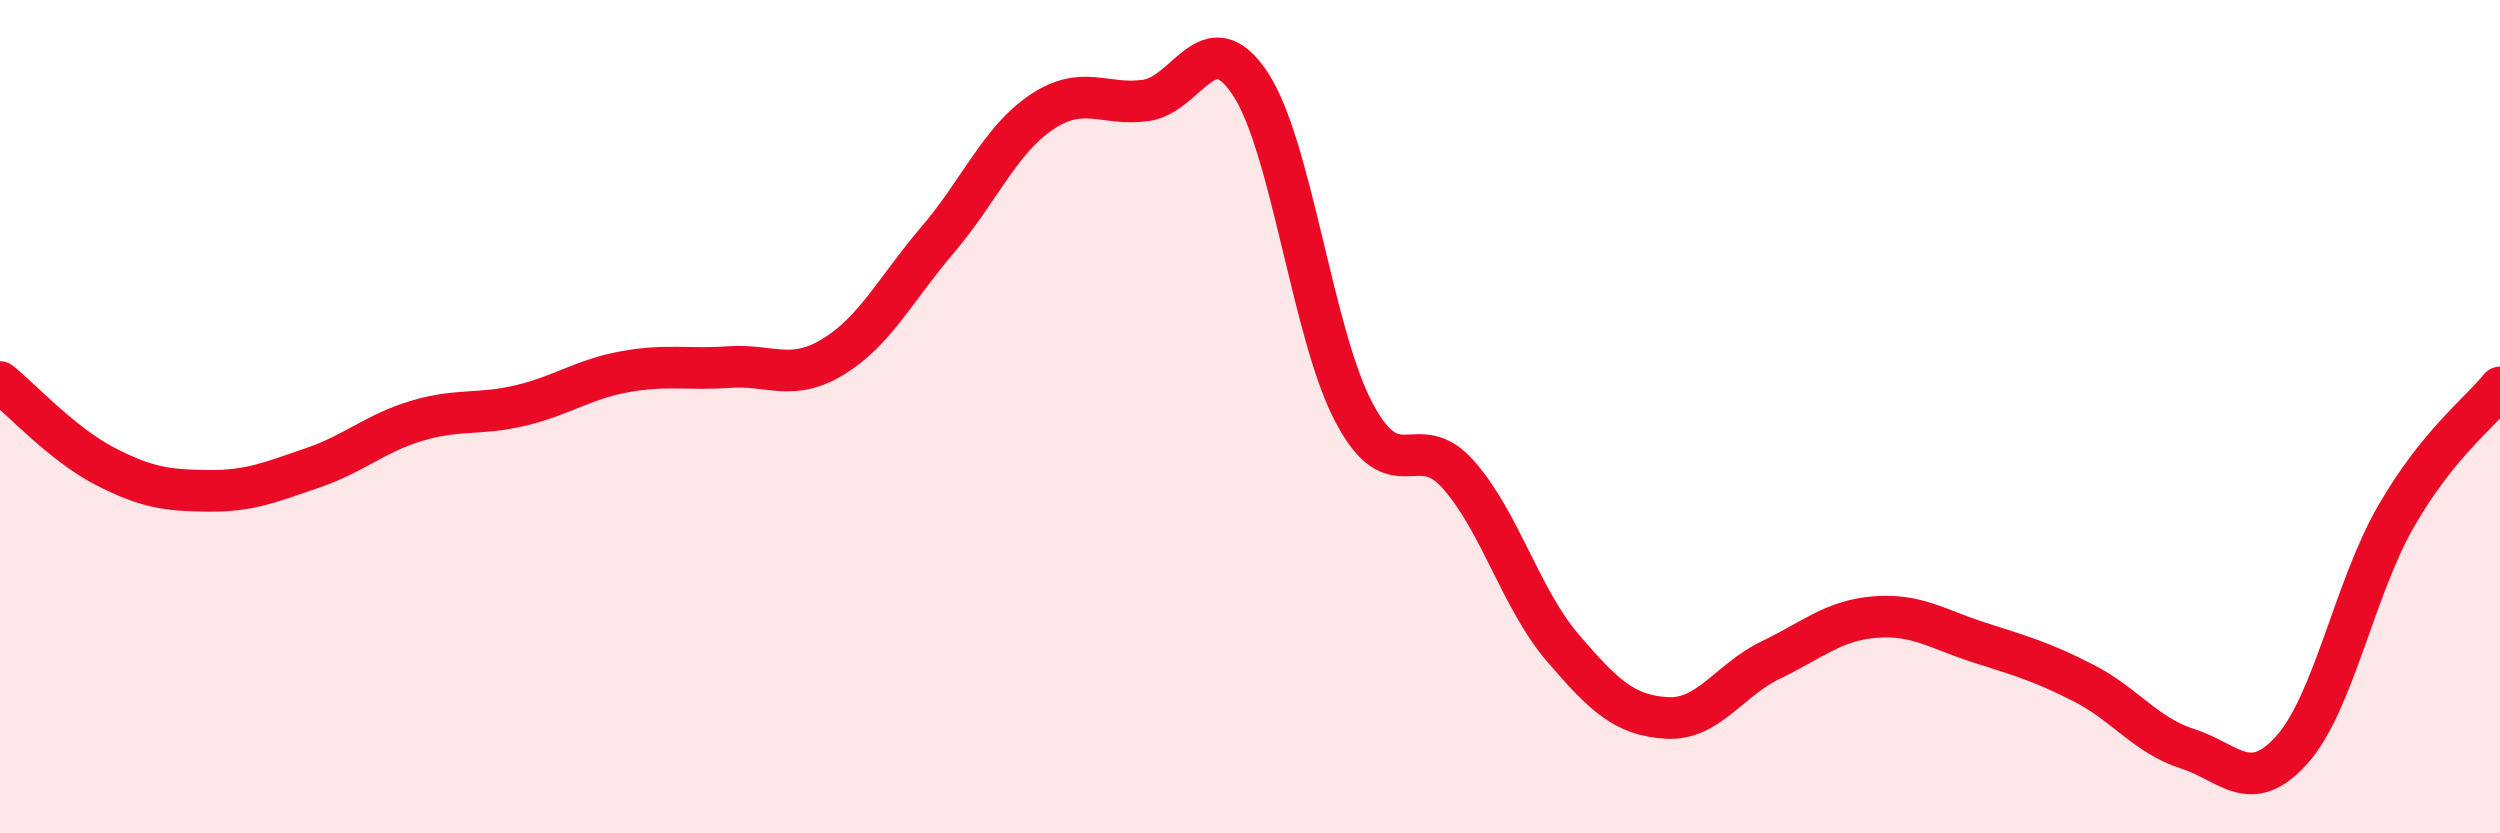 
    <svg width="60" height="20" viewBox="0 0 60 20" xmlns="http://www.w3.org/2000/svg">
      <path
        d="M 0,9.17 C 0.5,9.57 1.5,10.66 2.5,11.18 C 3.5,11.7 4,11.77 5,11.78 C 6,11.79 6.5,11.57 7.5,11.23 C 8.5,10.89 9,10.4 10,10.1 C 11,9.8 11.5,9.97 12.5,9.73 C 13.5,9.49 14,9.1 15,8.92 C 16,8.74 16.5,8.88 17.5,8.81 C 18.5,8.74 19,9.17 20,8.56 C 21,7.95 21.5,6.93 22.5,5.76 C 23.5,4.59 24,3.36 25,2.69 C 26,2.02 26.5,2.55 27.5,2.41 C 28.5,2.27 29,0.5 30,2 C 31,3.5 31.5,8.03 32.5,9.91 C 33.5,11.79 34,10.26 35,11.39 C 36,12.52 36.5,14.37 37.5,15.54 C 38.5,16.71 39,17.17 40,17.23 C 41,17.29 41.5,16.32 42.5,15.84 C 43.5,15.36 44,14.89 45,14.81 C 46,14.73 46.5,15.1 47.5,15.42 C 48.5,15.74 49,15.88 50,16.39 C 51,16.9 51.5,17.65 52.5,17.97 C 53.5,18.29 54,19.11 55,18 C 56,16.89 56.5,14.14 57.5,12.4 C 58.5,10.66 59.5,9.92 60,9.3L60 20L0 20Z"
        fill="#EB0A25"
        opacity="0.1"
        stroke-linecap="round"
        stroke-linejoin="round"
      />
      <path
        d="M 0,9.17 C 0.5,9.57 1.5,10.66 2.5,11.18 C 3.5,11.7 4,11.77 5,11.78 C 6,11.79 6.5,11.57 7.5,11.23 C 8.5,10.89 9,10.4 10,10.1 C 11,9.8 11.5,9.97 12.5,9.73 C 13.5,9.49 14,9.1 15,8.92 C 16,8.74 16.5,8.88 17.5,8.81 C 18.5,8.74 19,9.17 20,8.56 C 21,7.95 21.5,6.93 22.5,5.76 C 23.5,4.59 24,3.36 25,2.69 C 26,2.02 26.5,2.55 27.5,2.41 C 28.5,2.27 29,0.5 30,2 C 31,3.5 31.5,8.03 32.5,9.91 C 33.5,11.79 34,10.26 35,11.39 C 36,12.52 36.5,14.37 37.5,15.54 C 38.5,16.71 39,17.17 40,17.23 C 41,17.29 41.5,16.32 42.5,15.84 C 43.5,15.36 44,14.89 45,14.81 C 46,14.73 46.5,15.1 47.5,15.42 C 48.5,15.74 49,15.88 50,16.39 C 51,16.9 51.5,17.65 52.5,17.97 C 53.5,18.29 54,19.11 55,18 C 56,16.89 56.5,14.14 57.5,12.4 C 58.5,10.66 59.5,9.92 60,9.3"
        stroke="#EB0A25"
        stroke-width="1"
        fill="none"
        stroke-linecap="round"
        stroke-linejoin="round"
      />
    </svg>
  